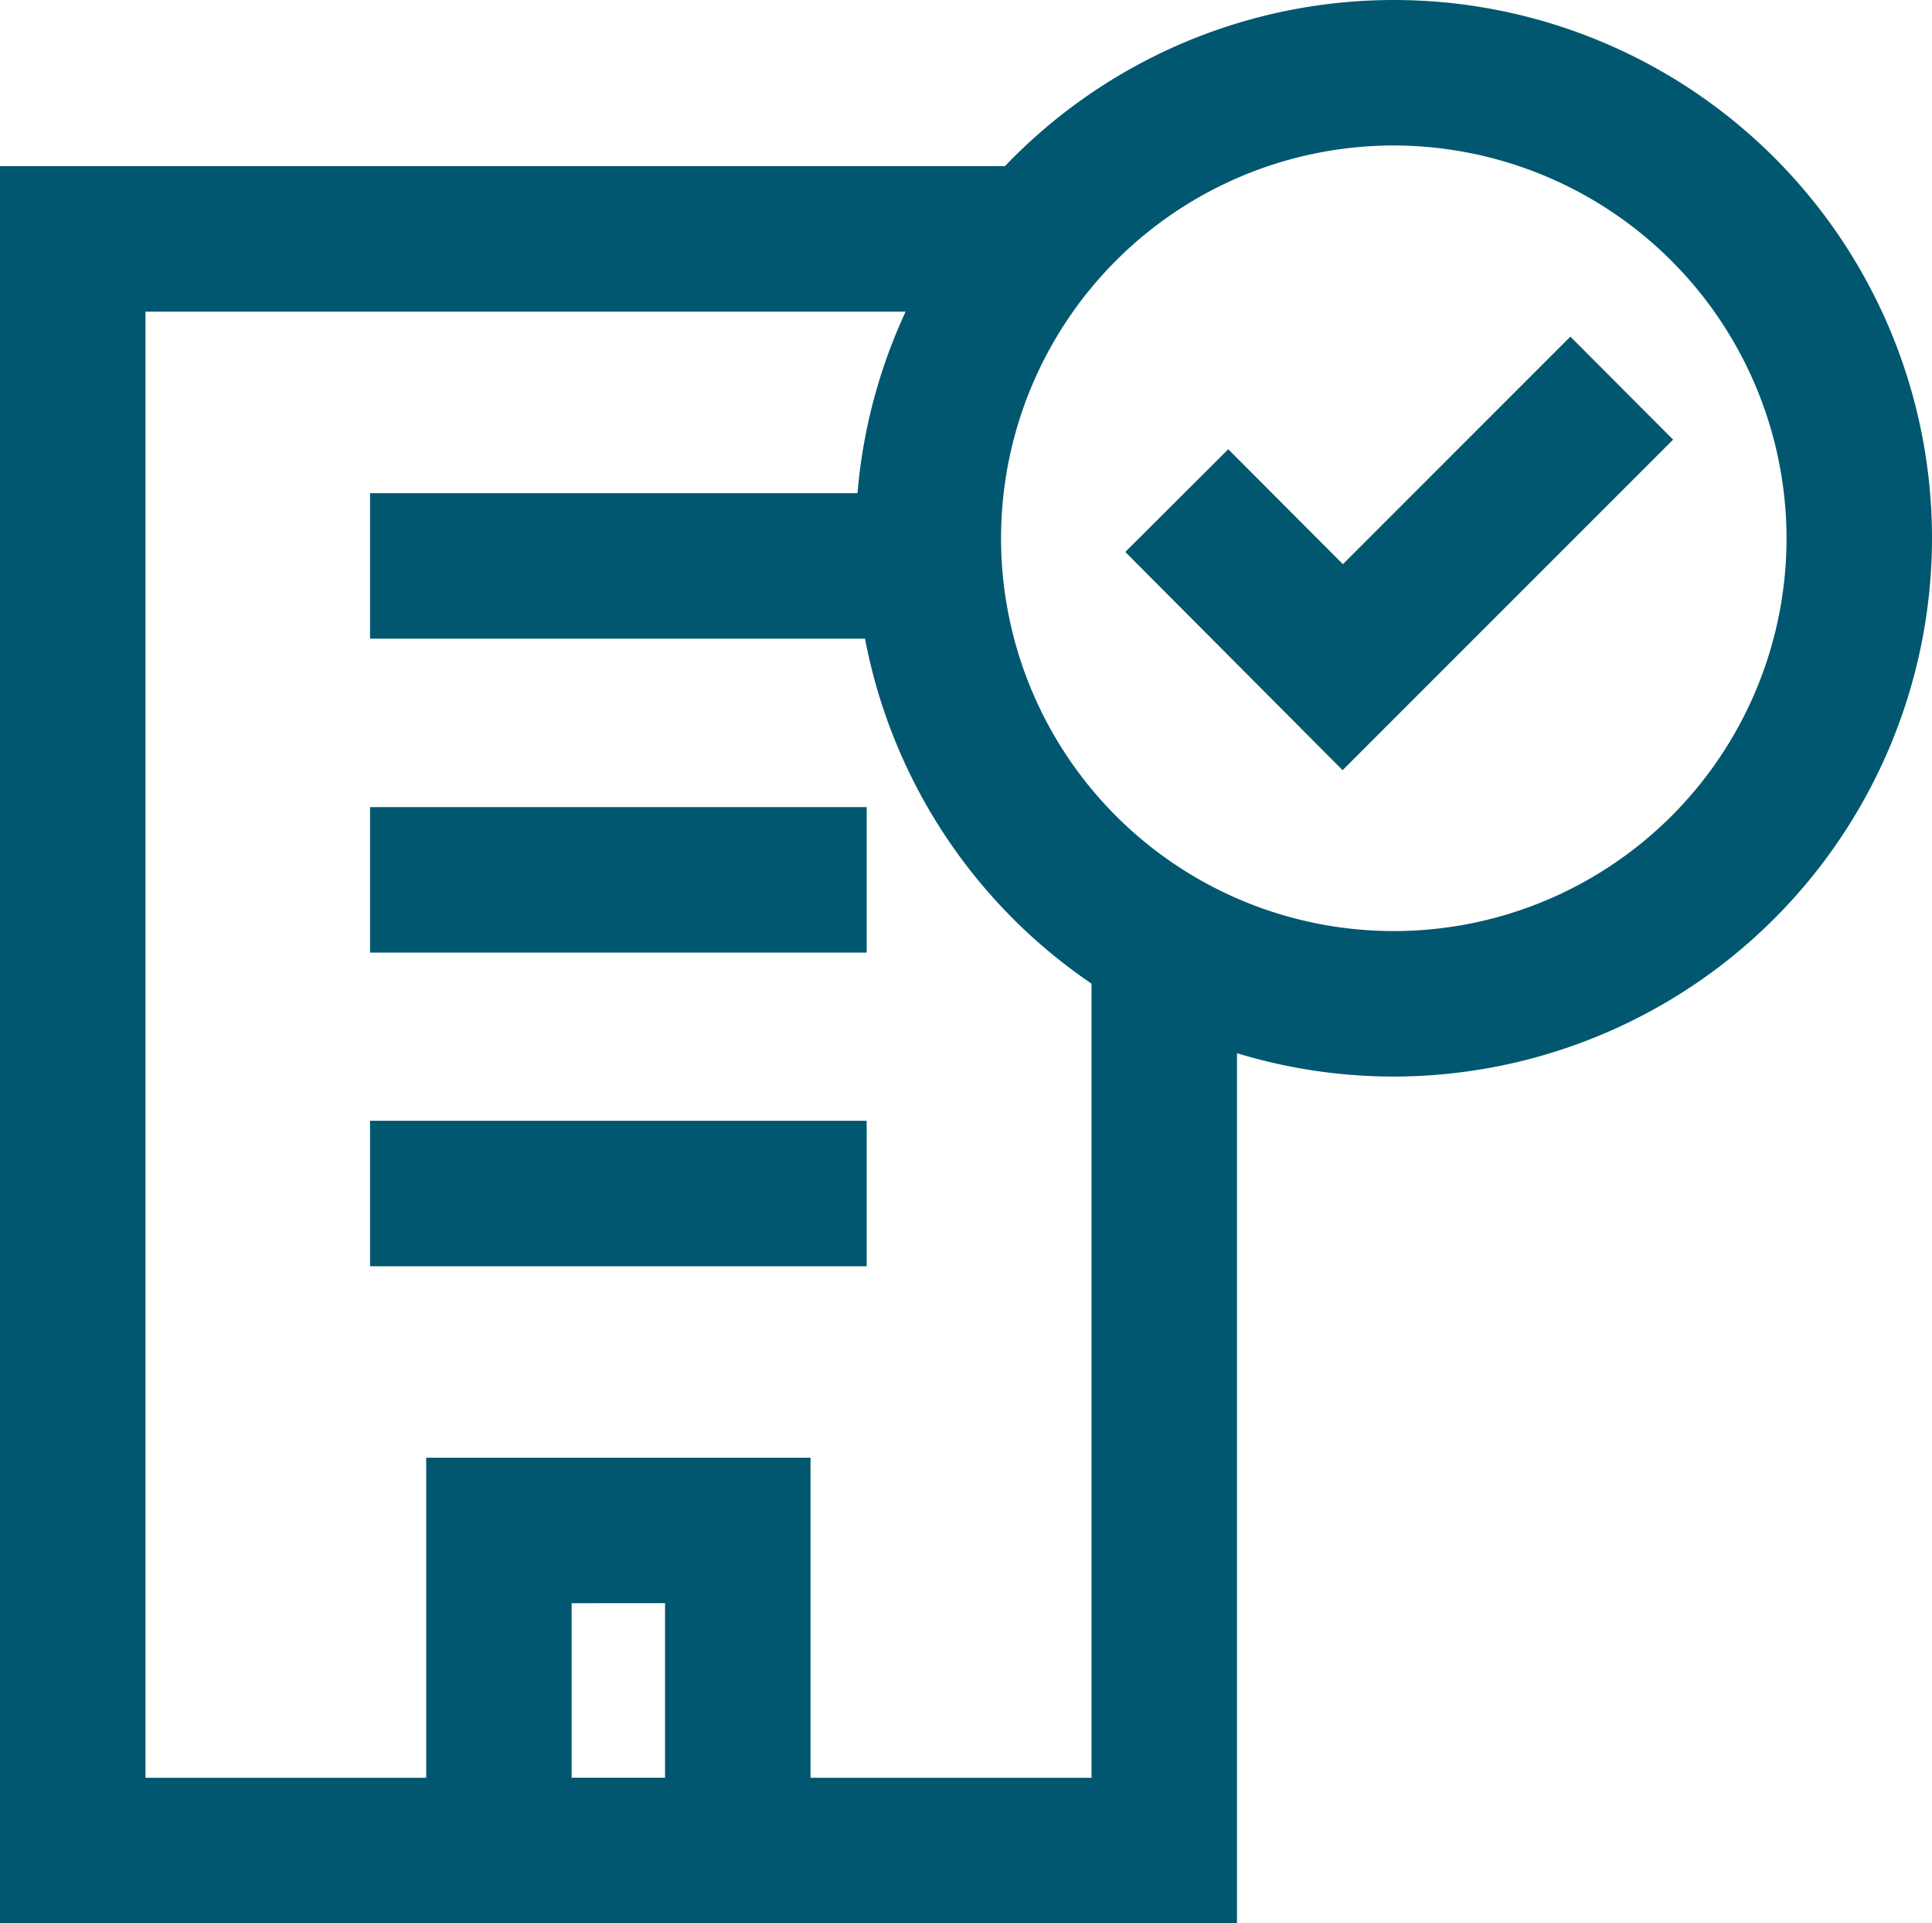 <svg xmlns="http://www.w3.org/2000/svg" viewBox="0 0 66.41 66.1"><defs><style>.cls-1{fill:#00576f;}</style></defs><g id="Layer_2" data-name="Layer 2"><g id="Layer_1-2" data-name="Layer 1"><path class="cls-1" d="M27.86,66.1H14.65v-16H27.86Zm-8.21-5h3.21v-6H19.65Z"/><rect class="cls-1" x="12.72" y="38.52" width="17.07" height="5"/><rect class="cls-1" x="12.72" y="27.74" width="17.07" height="5"/><rect class="cls-1" x="12.72" y="16.95" width="17.07" height="5"/><path class="cls-1" d="M37.52,30.65V61.1H5V10.71H33.94a16.05,16.05,0,0,1,4.38-5H0V66.1H42.52V33.55A16.1,16.1,0,0,1,37.52,30.65Z"/><path class="cls-1" d="M47.91,37a18.5,18.5,0,1,1,18.5-18.5A18.52,18.52,0,0,1,47.91,37Zm0-32a13.5,13.5,0,1,0,13.5,13.5A13.52,13.52,0,0,0,47.91,5Z"/><polygon class="cls-1" points="46.15 26.47 38.68 18.97 42.22 15.44 46.16 19.39 53.98 11.57 57.51 15.11 46.15 26.47"/></g></g></svg>